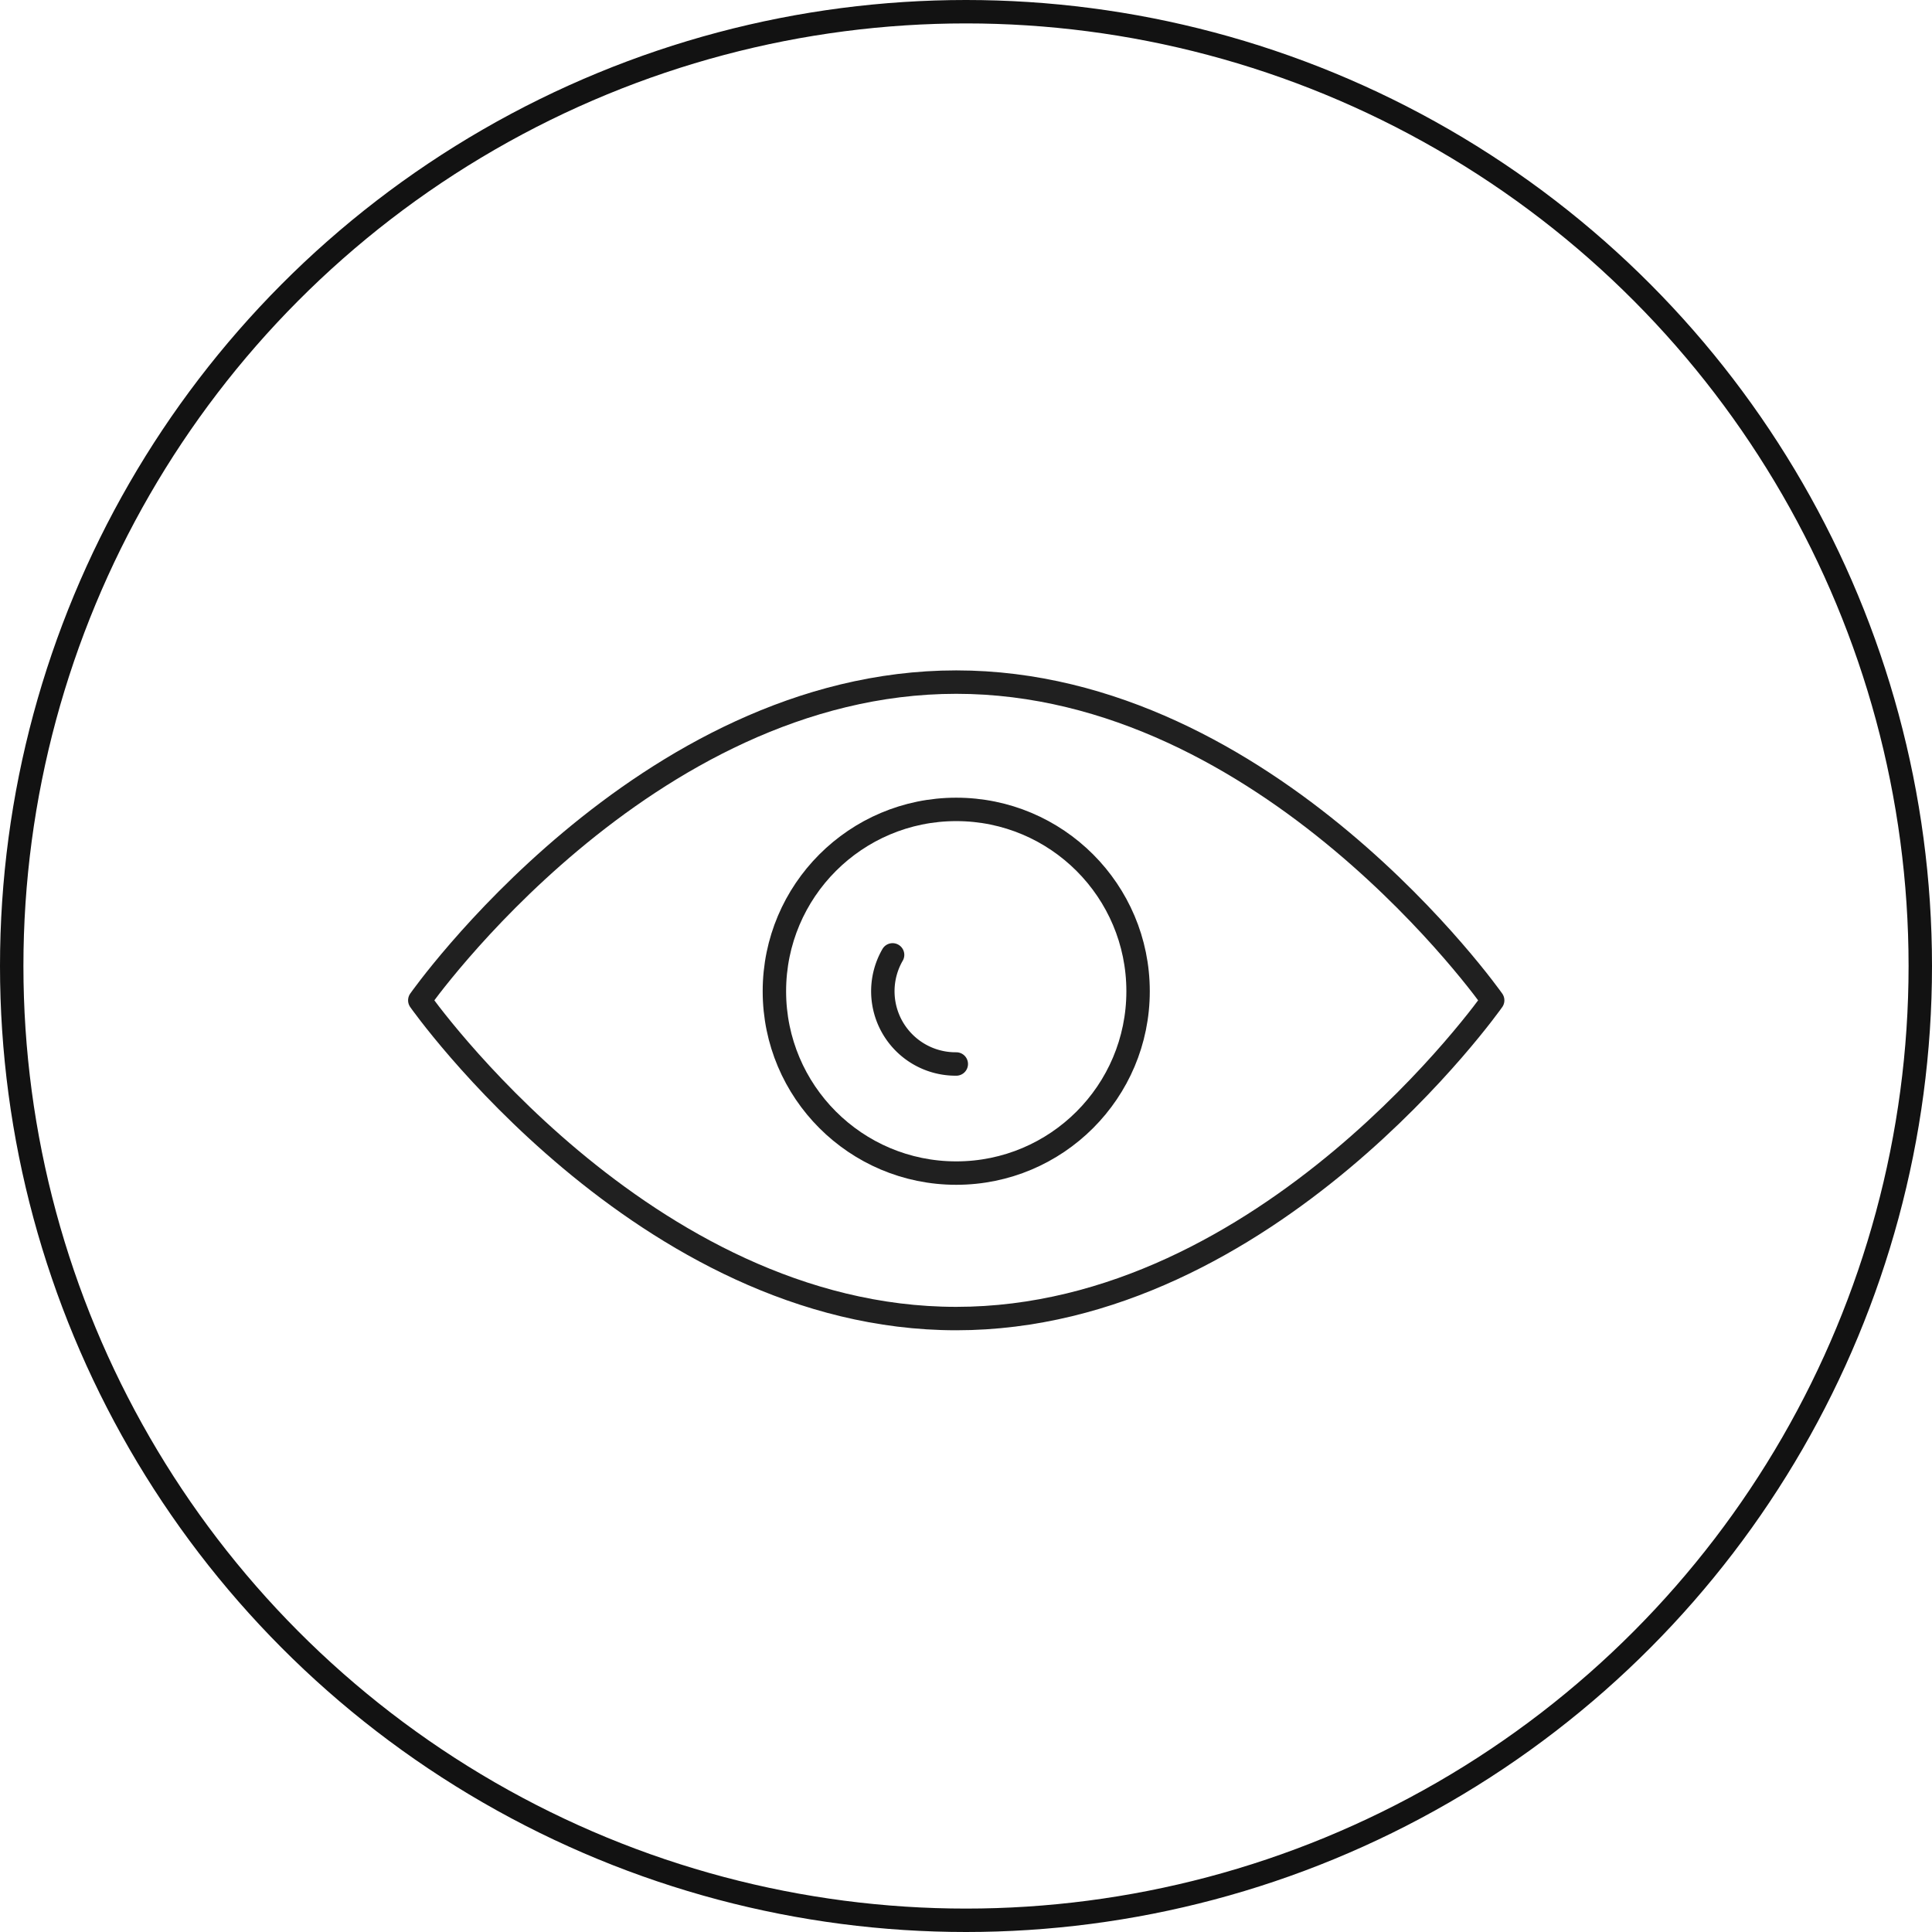 <svg xmlns="http://www.w3.org/2000/svg" width="82.5" height="82.5" viewBox="0 0 82.5 82.5">
  <g id="Group_1146" data-name="Group 1146" transform="translate(-1409.667 -1558.784)">
    <g id="Ellipse_47" data-name="Ellipse 47" transform="translate(1409.667 1558.784)" fill="none" stroke="#121212" stroke-width="1">
      <circle cx="41.25" cy="41.25" r="41.25" stroke="none"/>
      <circle cx="41.25" cy="41.25" r="40.75" fill="none"/>
    </g>
    <g id="eye-1462_82EJ4b8mU" transform="translate(1425.093 1573.411)">
      <path id="layer2" d="M25.407,14.5C12.051,14.5,2.5,28.089,2.5,28.089s9.551,13.589,22.907,13.589S48.314,28.089,48.314,28.089,38.763,14.5,25.407,14.5Z" transform="translate(0)" fill="none" stroke="#202020" stroke-linecap="round" stroke-linejoin="round" stroke-miterlimit="10" stroke-width="1"/>
      <circle id="layer1" cx="7.765" cy="7.765" r="7.765" transform="translate(17.642 19.936)" fill="none" stroke="#202020" stroke-linecap="round" stroke-linejoin="round" stroke-miterlimit="10" stroke-width="1"/>
      <path id="layer1-2" data-name="layer1" d="M28.38,29.5A3.106,3.106,0,0,0,31.1,34.159" transform="translate(-5.691 -3.352)" fill="none" stroke="#202020" stroke-linecap="round" stroke-linejoin="round" stroke-miterlimit="10" stroke-width="1"/>
    </g>
  </g>
</svg>

